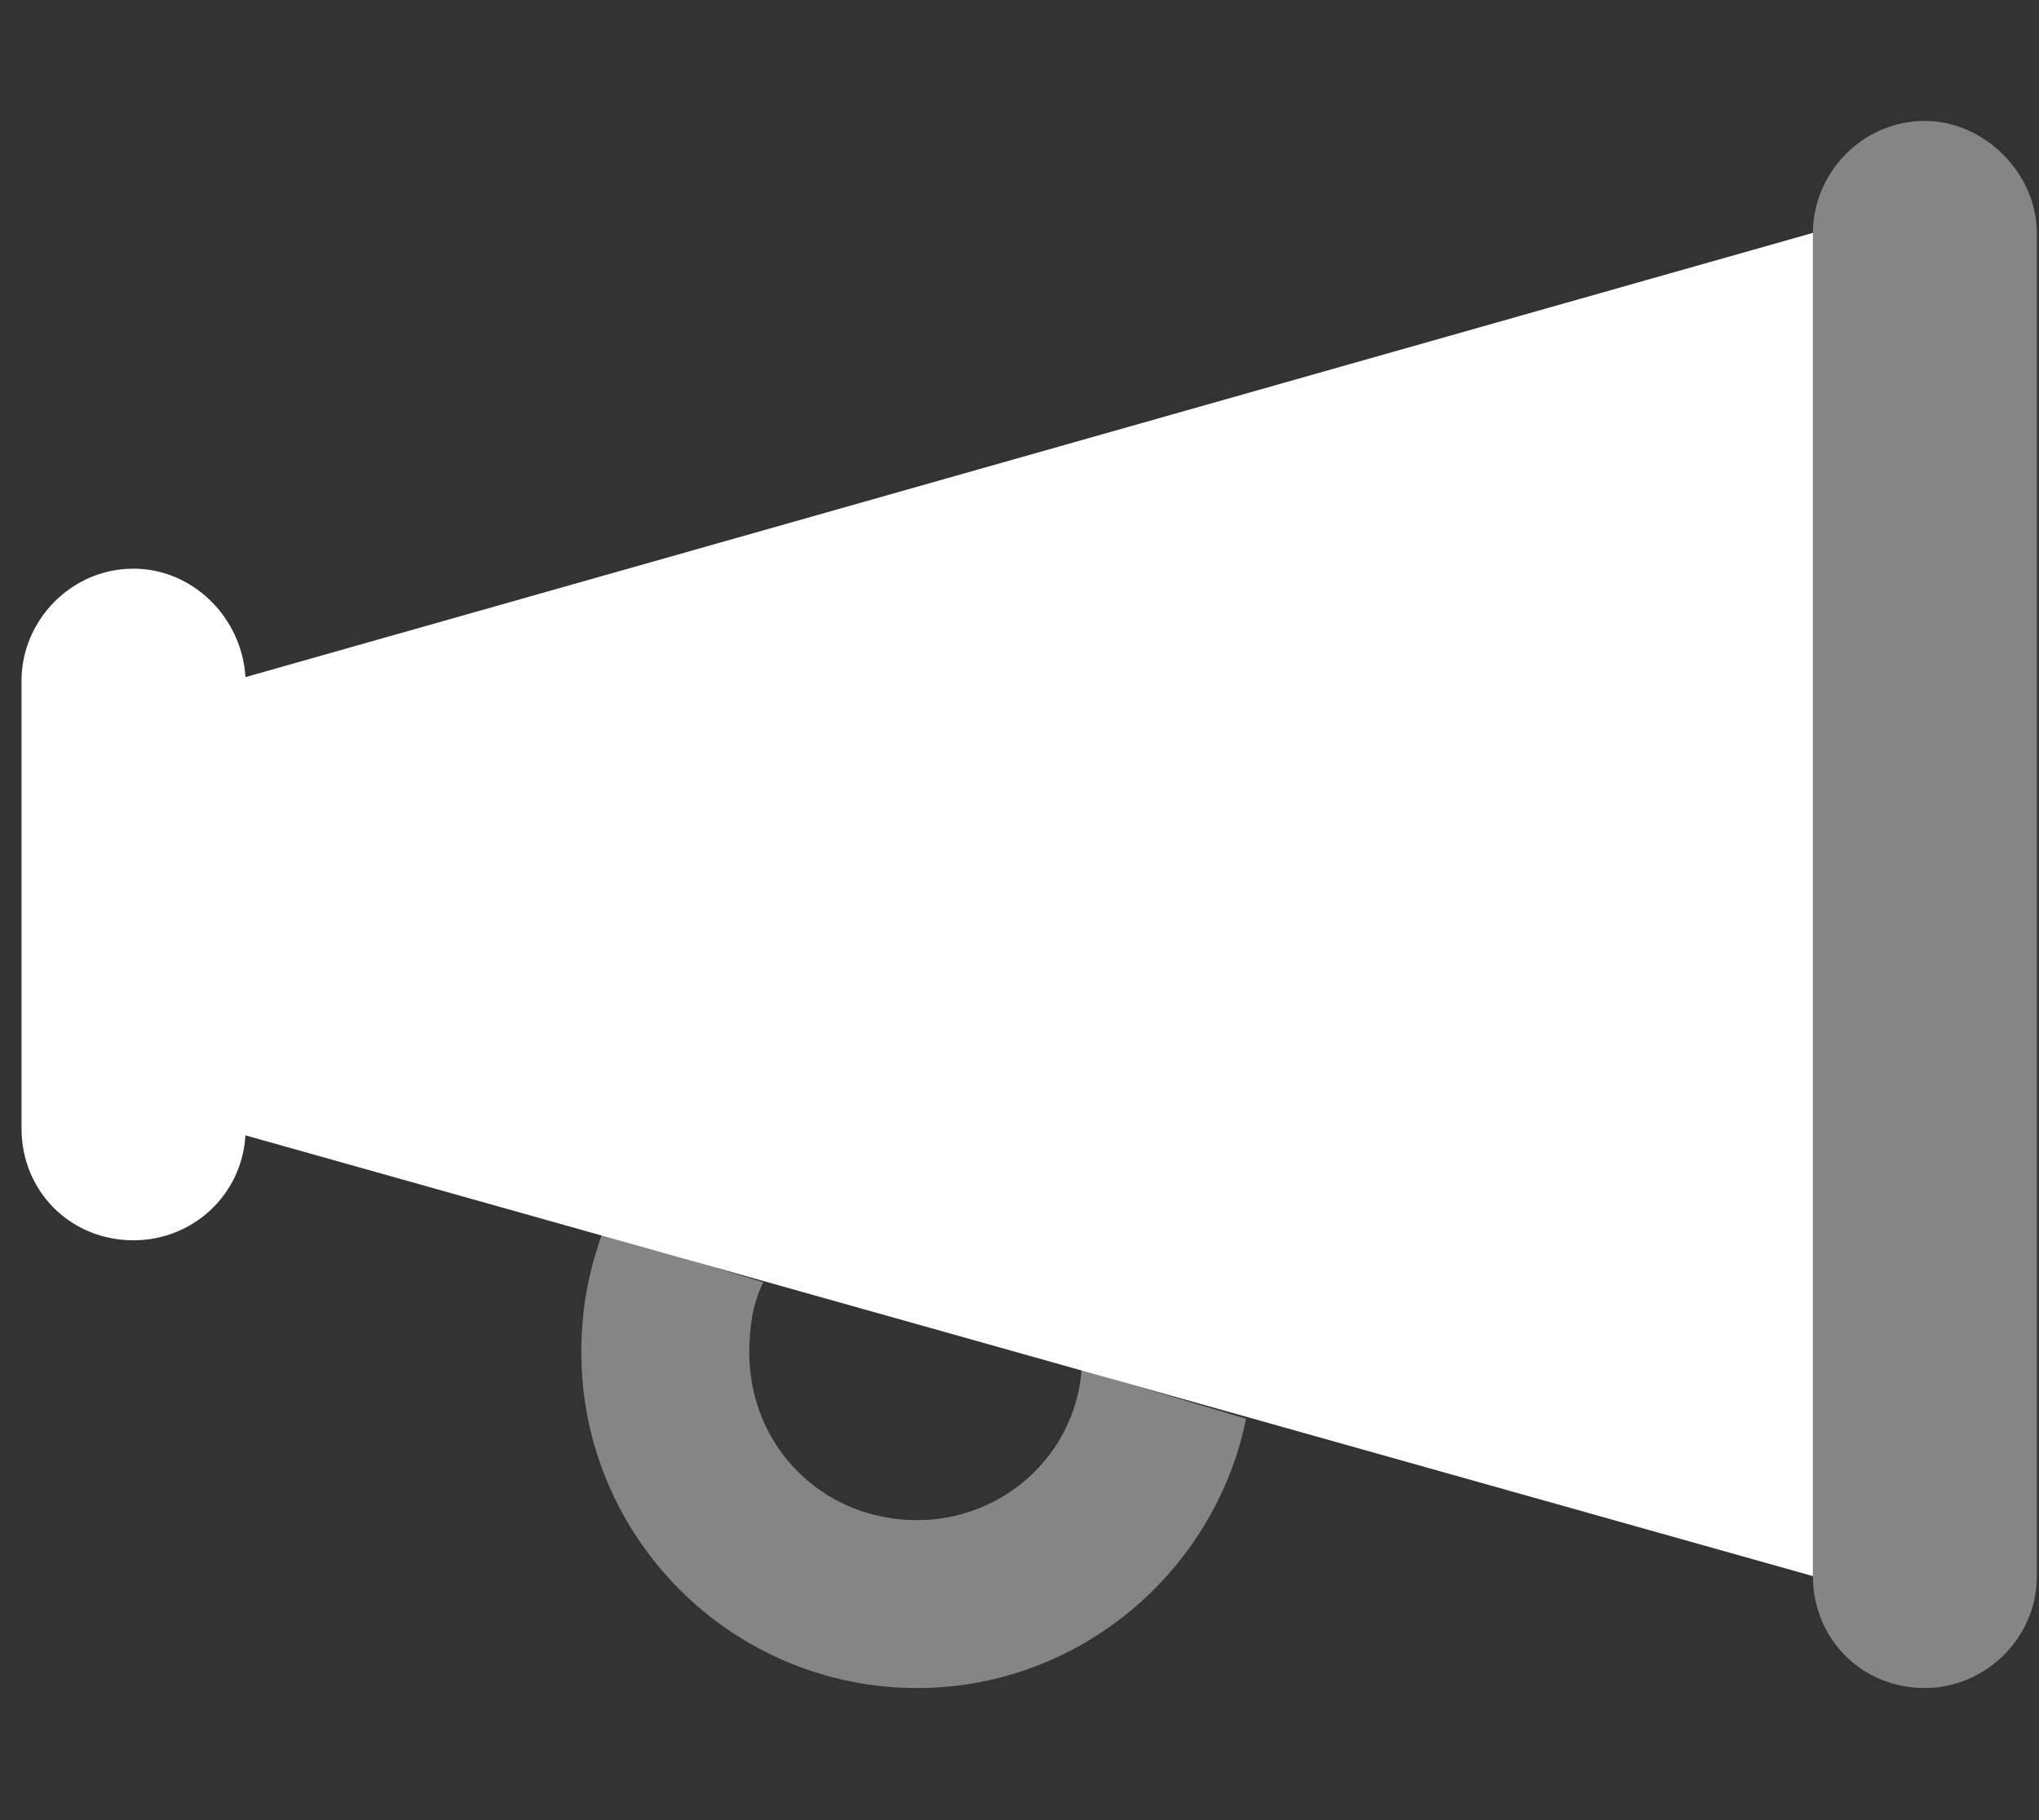 <svg width="56" height="50" viewBox="0 0 56 50" fill="none" xmlns="http://www.w3.org/2000/svg">
<rect x="0" y="0" width="56" height="50" fill="#333333" stroke="none"/>
<path d="M6.741 18.601L49.791 6.397V43.297L6.741 31.189C6.645 32.823 5.3 34.072 3.666 34.072C1.936 34.072 0.591 32.727 0.591 30.997V18.697C0.591 17.064 1.936 15.622 3.666 15.622C5.3 15.622 6.645 16.968 6.741 18.601Z" fill="white"/>
<path opacity="0.4" d="M52.866 3.322C54.5 3.322 55.941 4.764 55.941 6.397V43.297C55.941 45.027 54.5 46.372 52.866 46.372C51.136 46.372 49.791 45.027 49.791 43.297V6.397C49.791 4.764 51.136 3.322 52.866 3.322ZM15.966 37.147C15.966 35.994 16.158 34.937 16.543 33.88L20.963 35.225C20.675 35.802 20.578 36.475 20.578 37.147C20.578 39.742 22.596 41.76 25.191 41.76C27.497 41.76 29.515 40.03 29.707 37.628L34.224 38.973C33.359 43.201 29.611 46.372 25.191 46.372C20.098 46.372 15.966 42.24 15.966 37.147Z" fill="white"/>
</svg>
